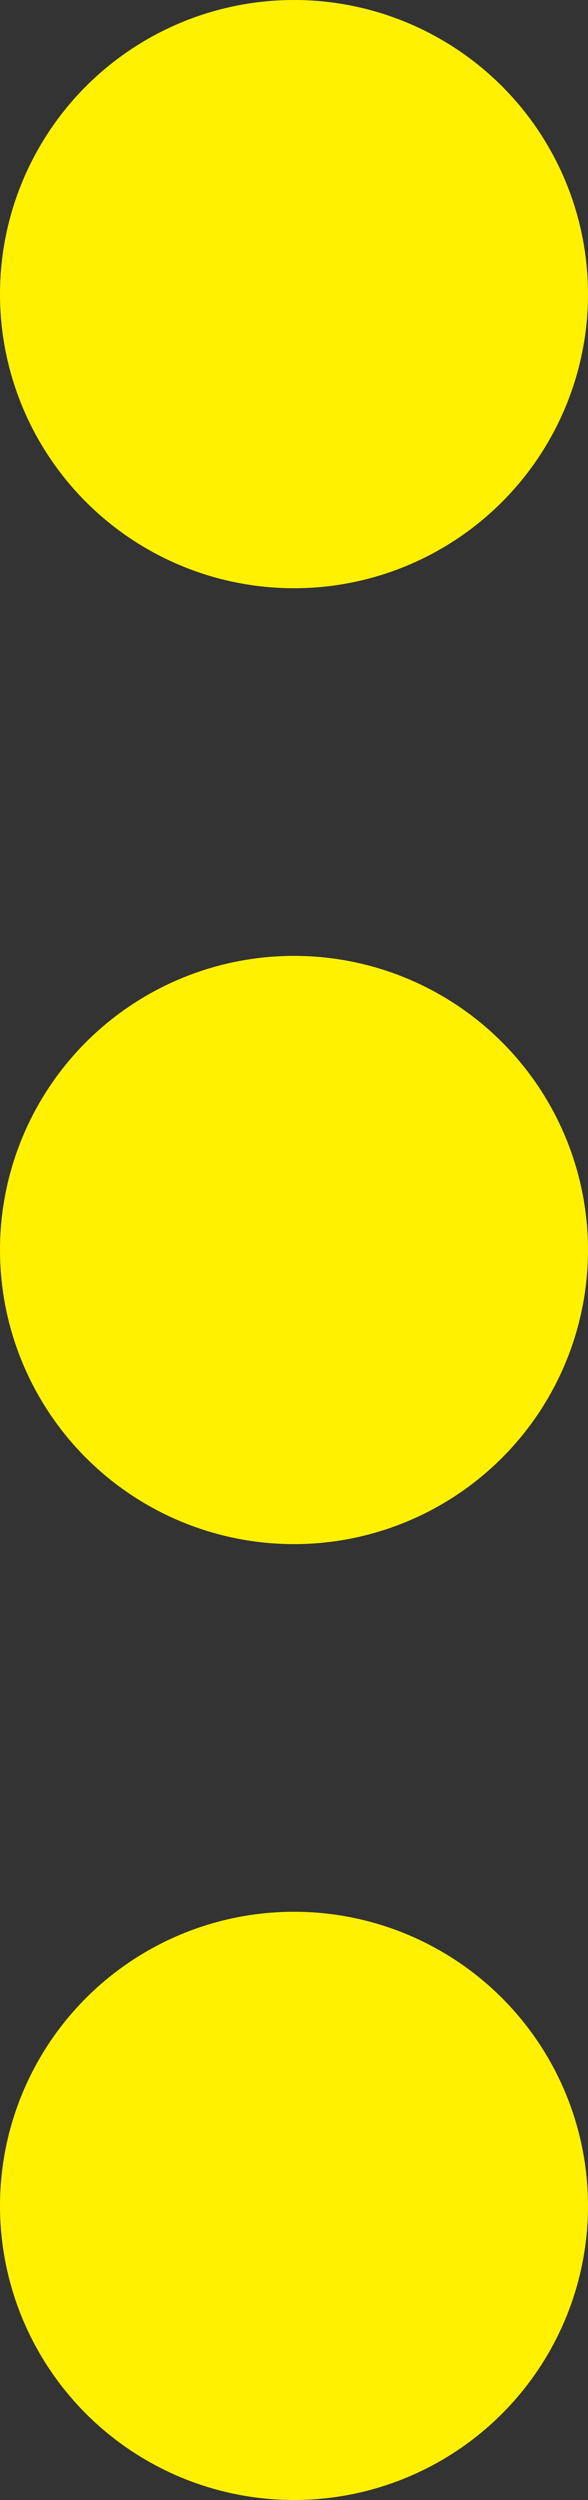 <svg width="16" height="68" viewBox="0 0 16 68" fill="none" xmlns="http://www.w3.org/2000/svg">
<rect x="0" y="0" width="16" height="68" fill="#333333" stroke="none"/>
<circle cx="8" cy="8" r="8" fill="#FFF100"/>
<circle cx="8" cy="34" r="8" fill="#FFF100"/>
<circle cx="8" cy="60" r="8" fill="#FFF100"/>
</svg>
